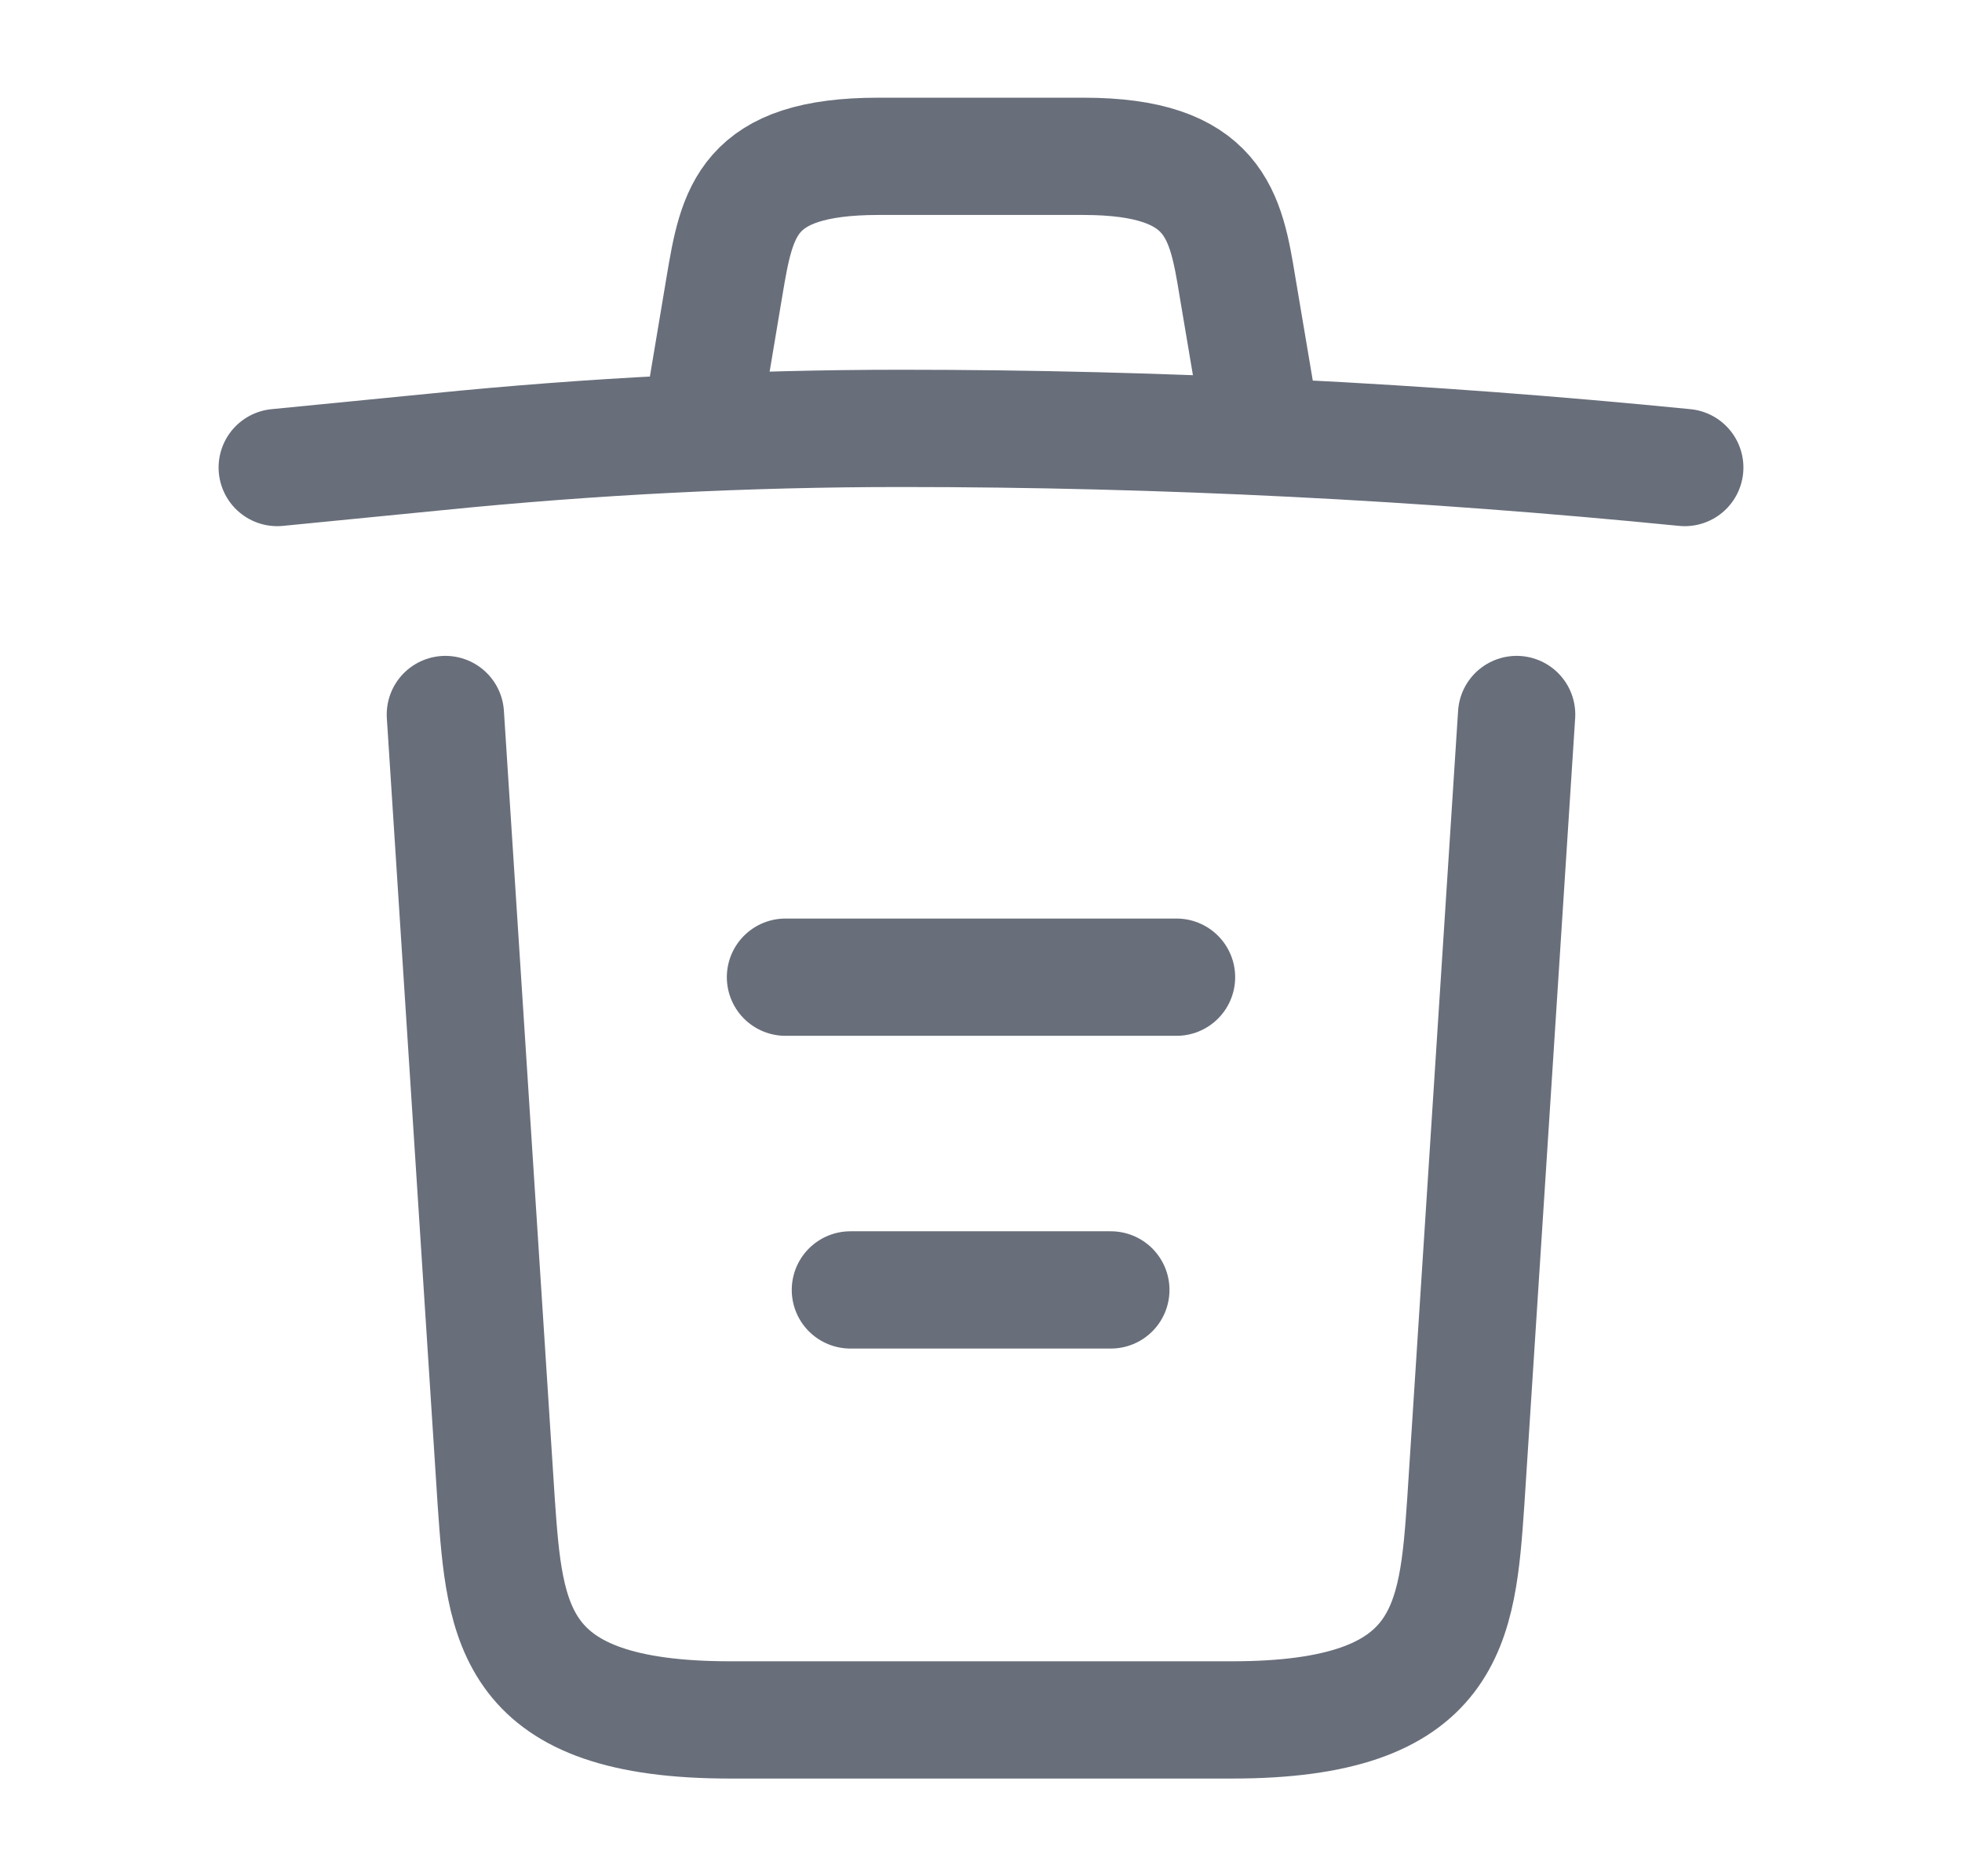 <svg xmlns="http://www.w3.org/2000/svg" width="23" height="22" viewBox="0 0 23 22" fill="none"><path d="M19.75 5.482C16.698 5.179 13.627 5.023 10.565 5.023C8.75 5.023 6.935 5.115 5.12 5.298L3.25 5.482" stroke="#686E7A" stroke-width="1.375" stroke-linecap="round" stroke-linejoin="round"></path><path d="M8.292 4.556L8.493 3.355C8.64 2.484 8.75 1.833 10.299 1.833H12.701C14.25 1.833 14.369 2.521 14.507 3.364L14.708 4.556" stroke="#686E7A" stroke-width="1.375" stroke-linecap="round" stroke-linejoin="round"></path><path d="M17.779 8.378L17.183 17.609C17.083 19.048 17 20.167 14.443 20.167H8.558C6 20.167 5.918 19.048 5.817 17.609L5.221 8.378" stroke="#686E7A" stroke-width="1.375" stroke-linecap="round" stroke-linejoin="round"></path><path d="M9.969 15.125H13.022" stroke="#686E7A" stroke-width="1.375" stroke-linecap="round" stroke-linejoin="round"></path><path d="M9.208 11.458H13.792" stroke="#686E7A" stroke-width="1.375" stroke-linecap="round" stroke-linejoin="round"></path></svg>